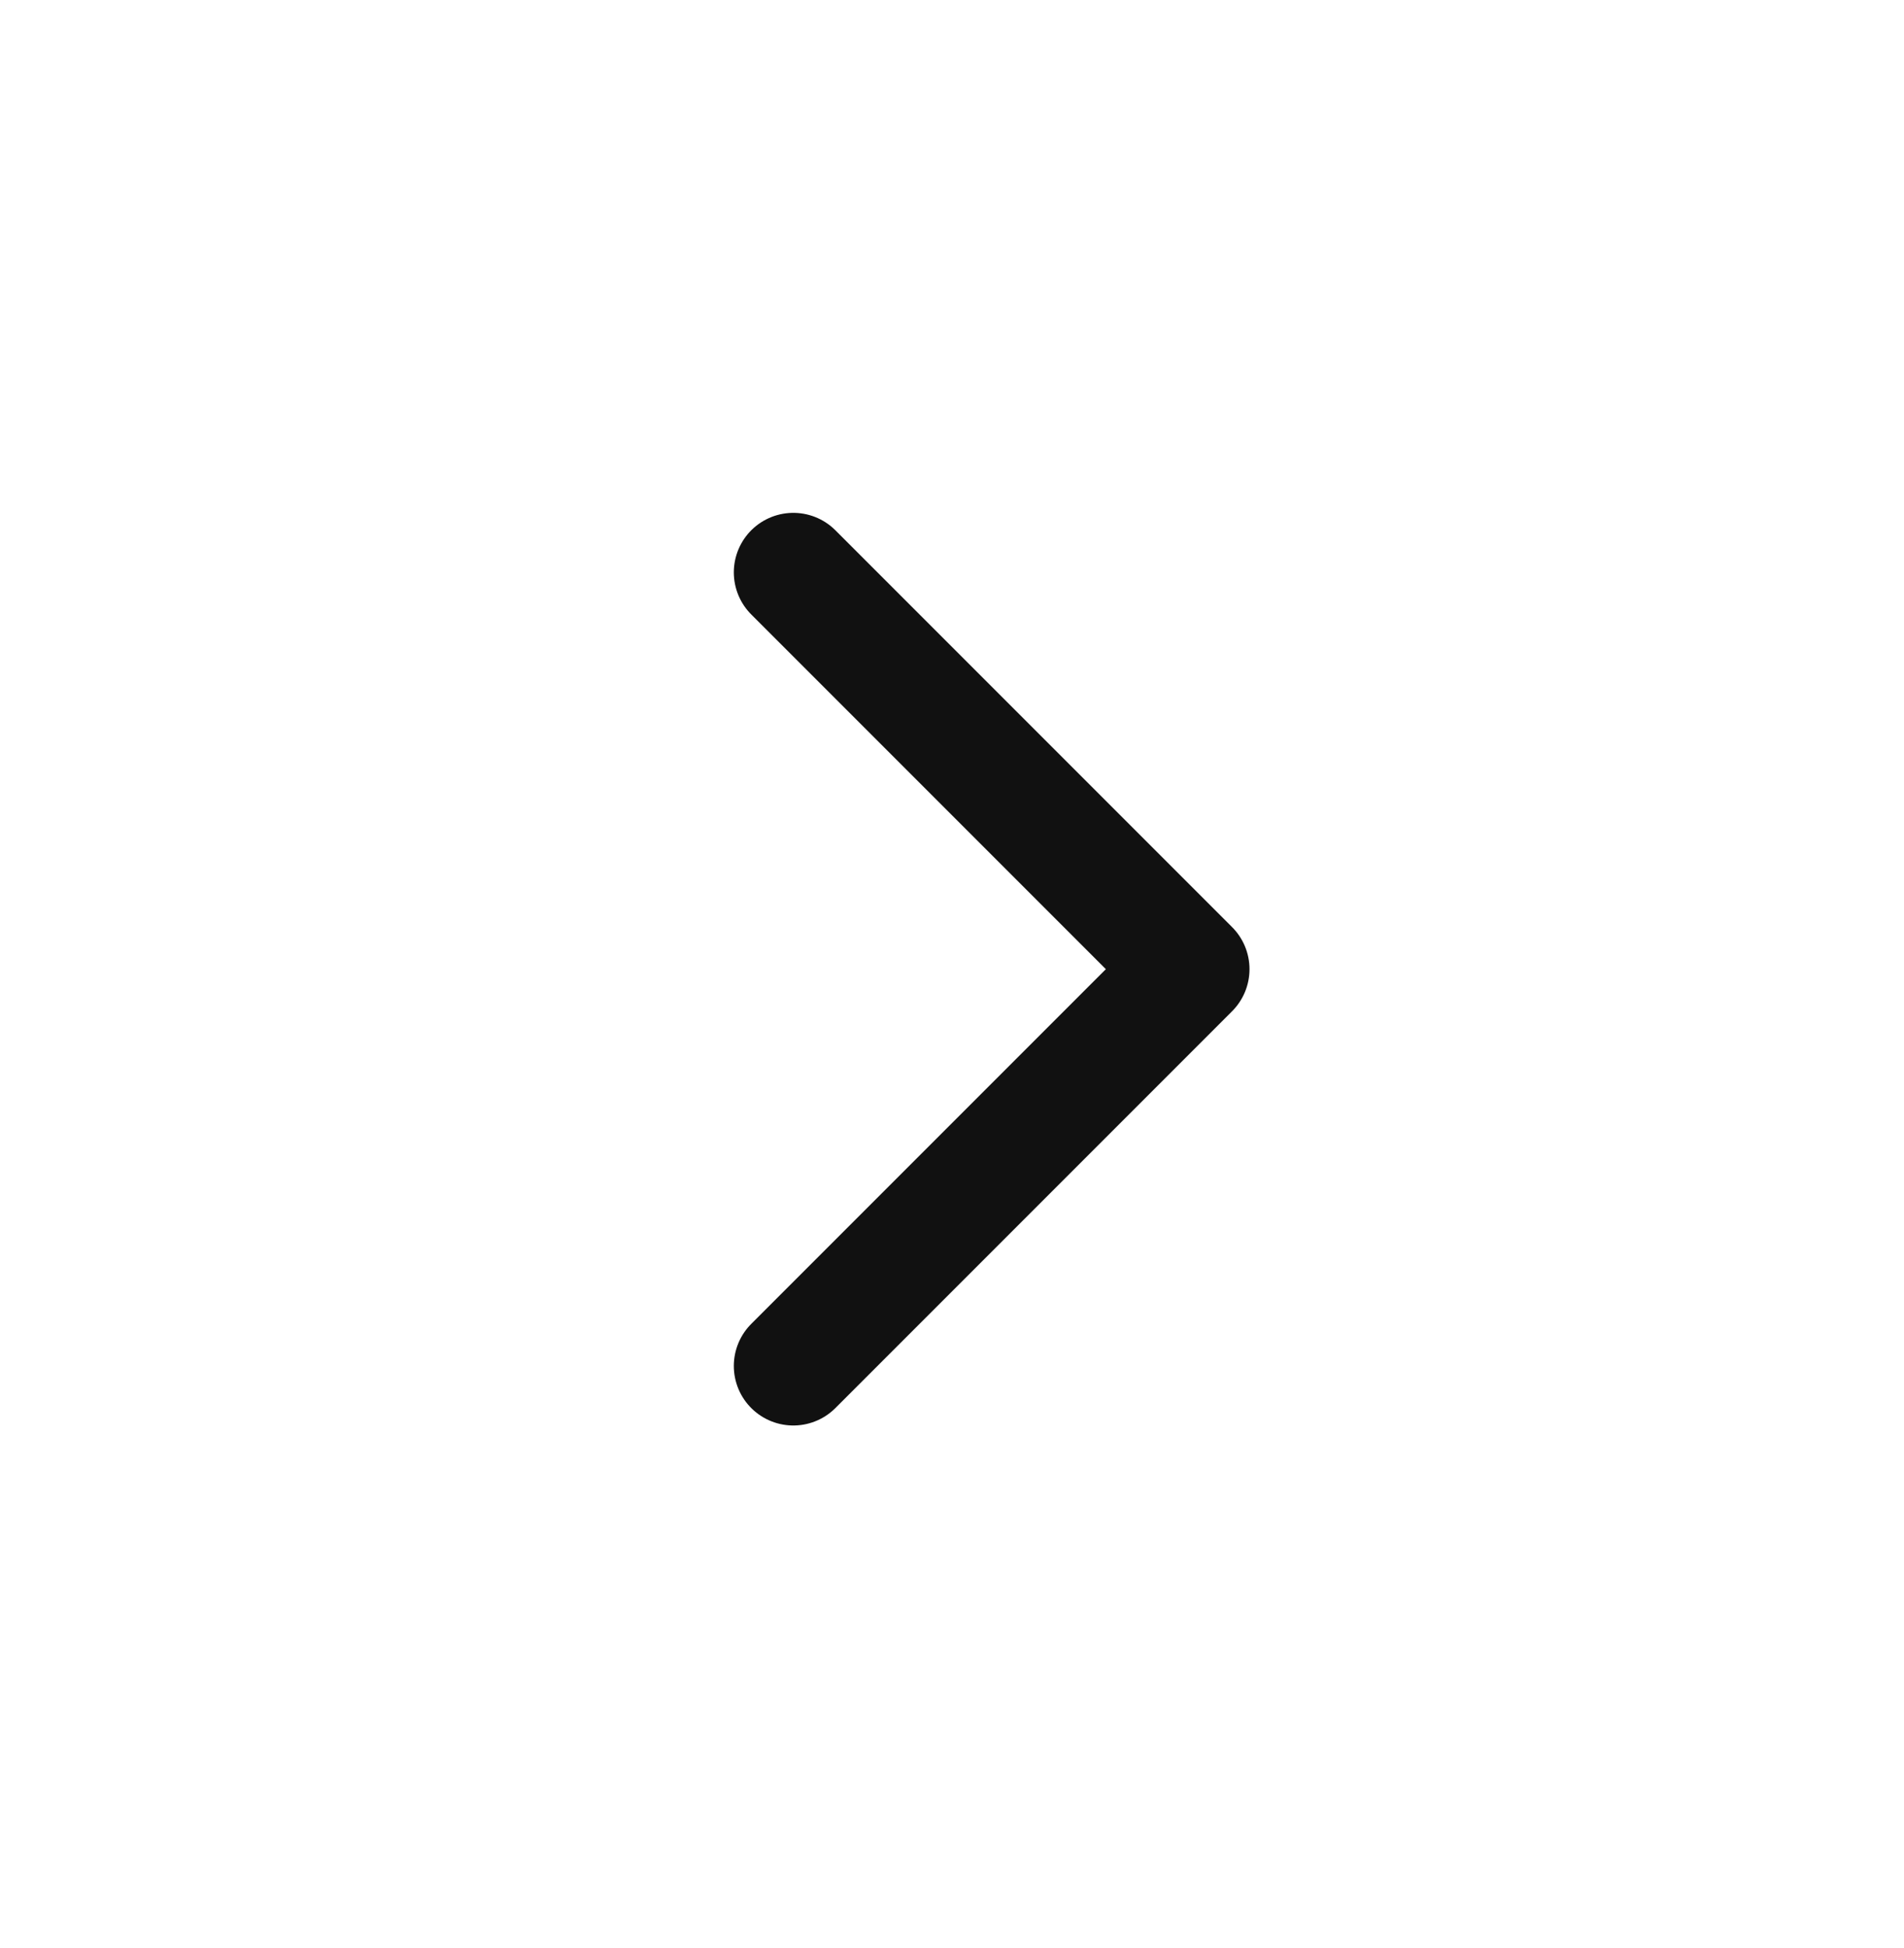 <svg width="44" height="45" viewBox="0 0 44 45" fill="none" xmlns="http://www.w3.org/2000/svg">
<g id="SVG">
<path id="Vector" d="M18.333 31.557L27.5 22.39L18.333 13.223" stroke="#111111" stroke-width="2.75" stroke-linecap="round" stroke-linejoin="round"/>
</g>
</svg>

